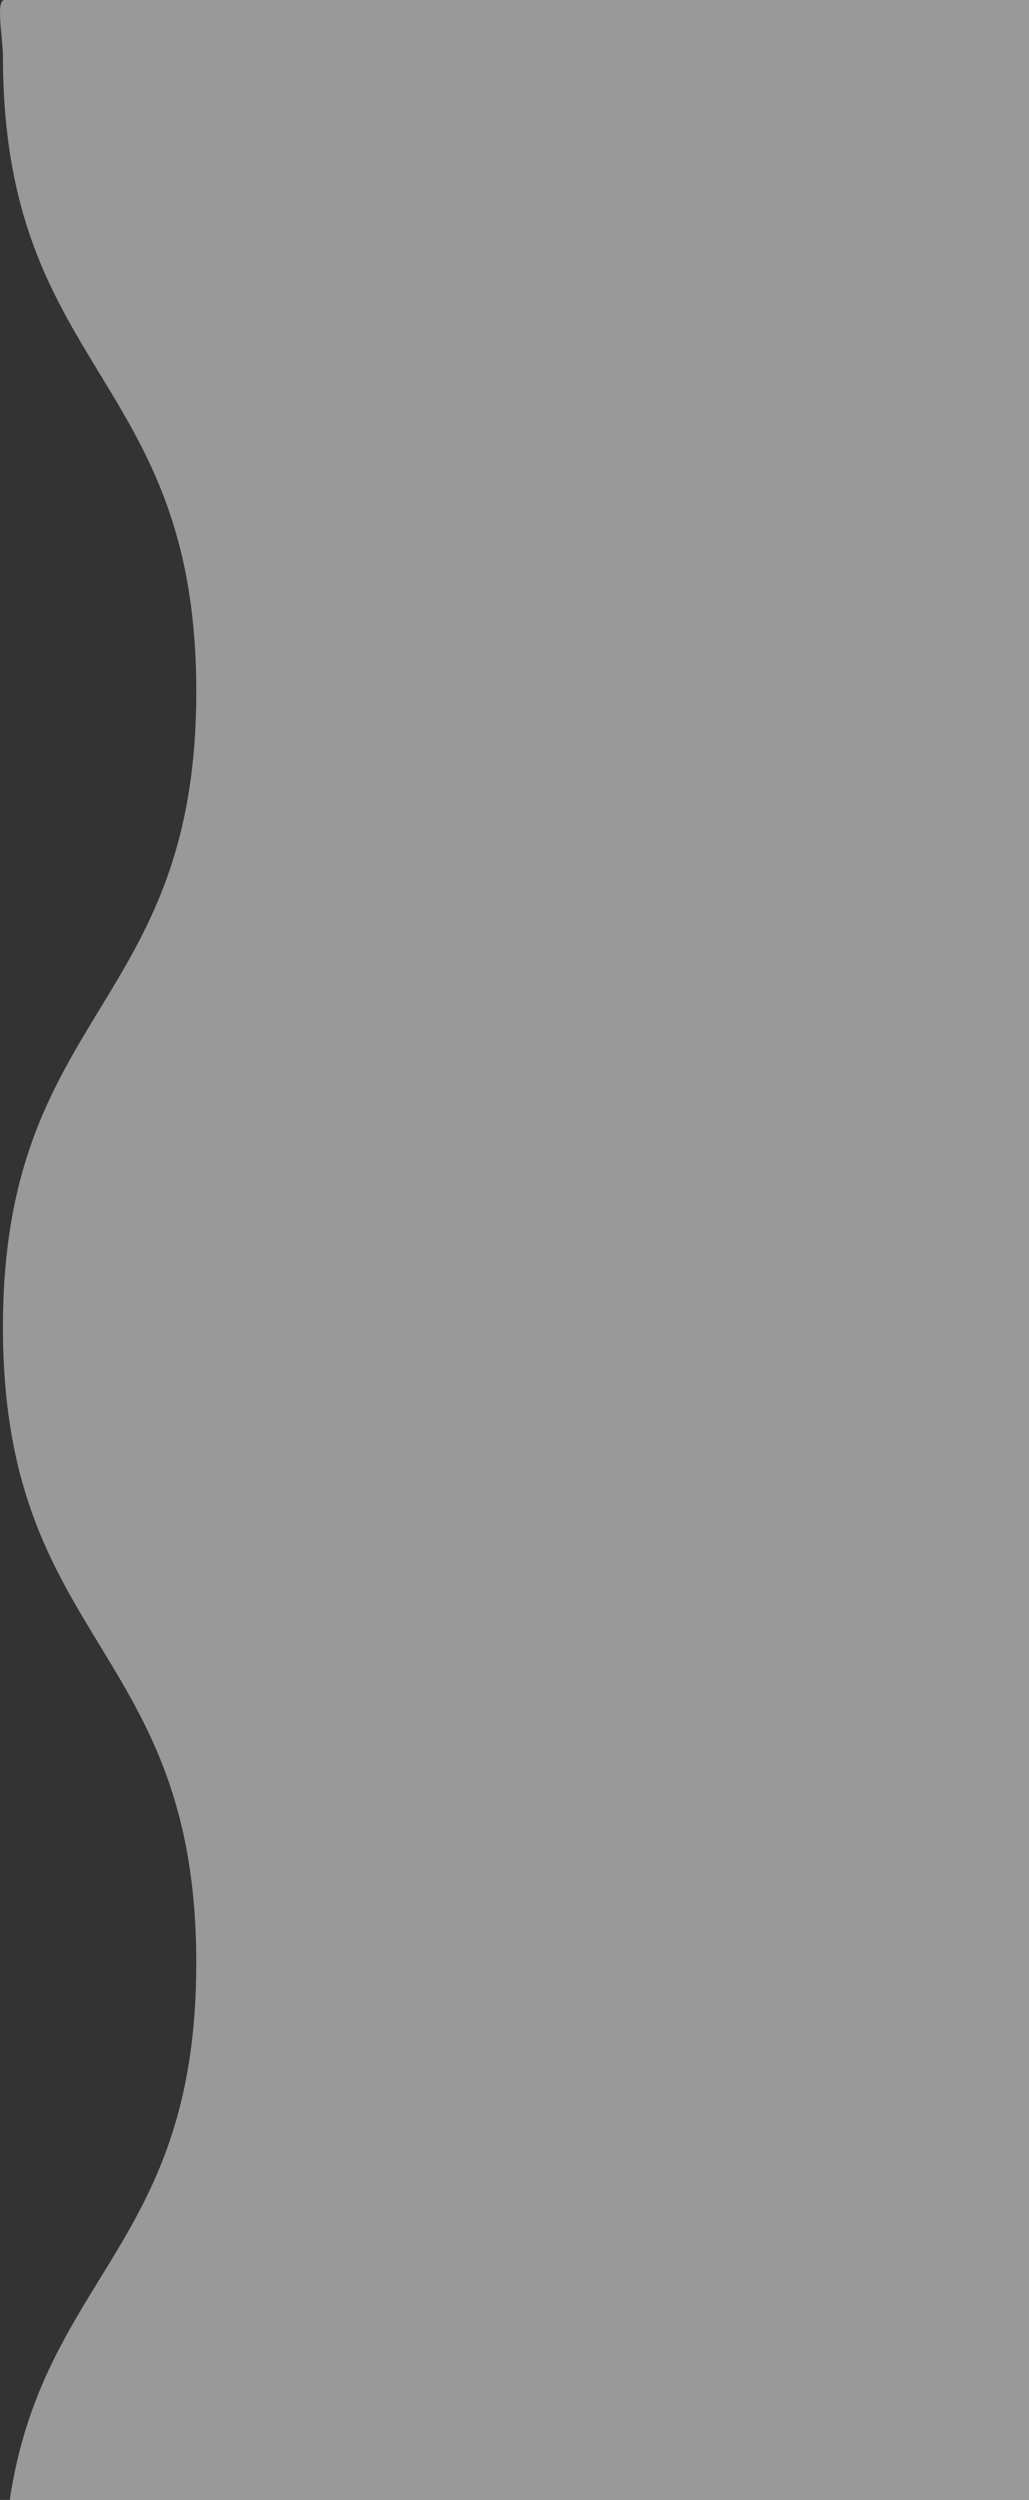 <svg width="828" height="2011" viewBox="0 0 828 2011" fill="none" xmlns="http://www.w3.org/2000/svg">
<rect x="0" y="0" width="828" height="2011" fill="#333333" stroke="none"/>
<path opacity="0.5" d="M2.364 44.811C2.364 300.525 157.951 300.525 157.951 556.221C157.951 811.918 2.364 811.934 2.364 1067.66C2.364 1323.38 157.951 1323.38 157.951 1579.09C157.951 1806.13 35.332 1829.21 7.808 2011H828V0C576.004 0 261.403 0 74.581 0H3.592C-3.698 0 2.364 31.455 2.364 44.811Z" fill="white"/>
</svg>
